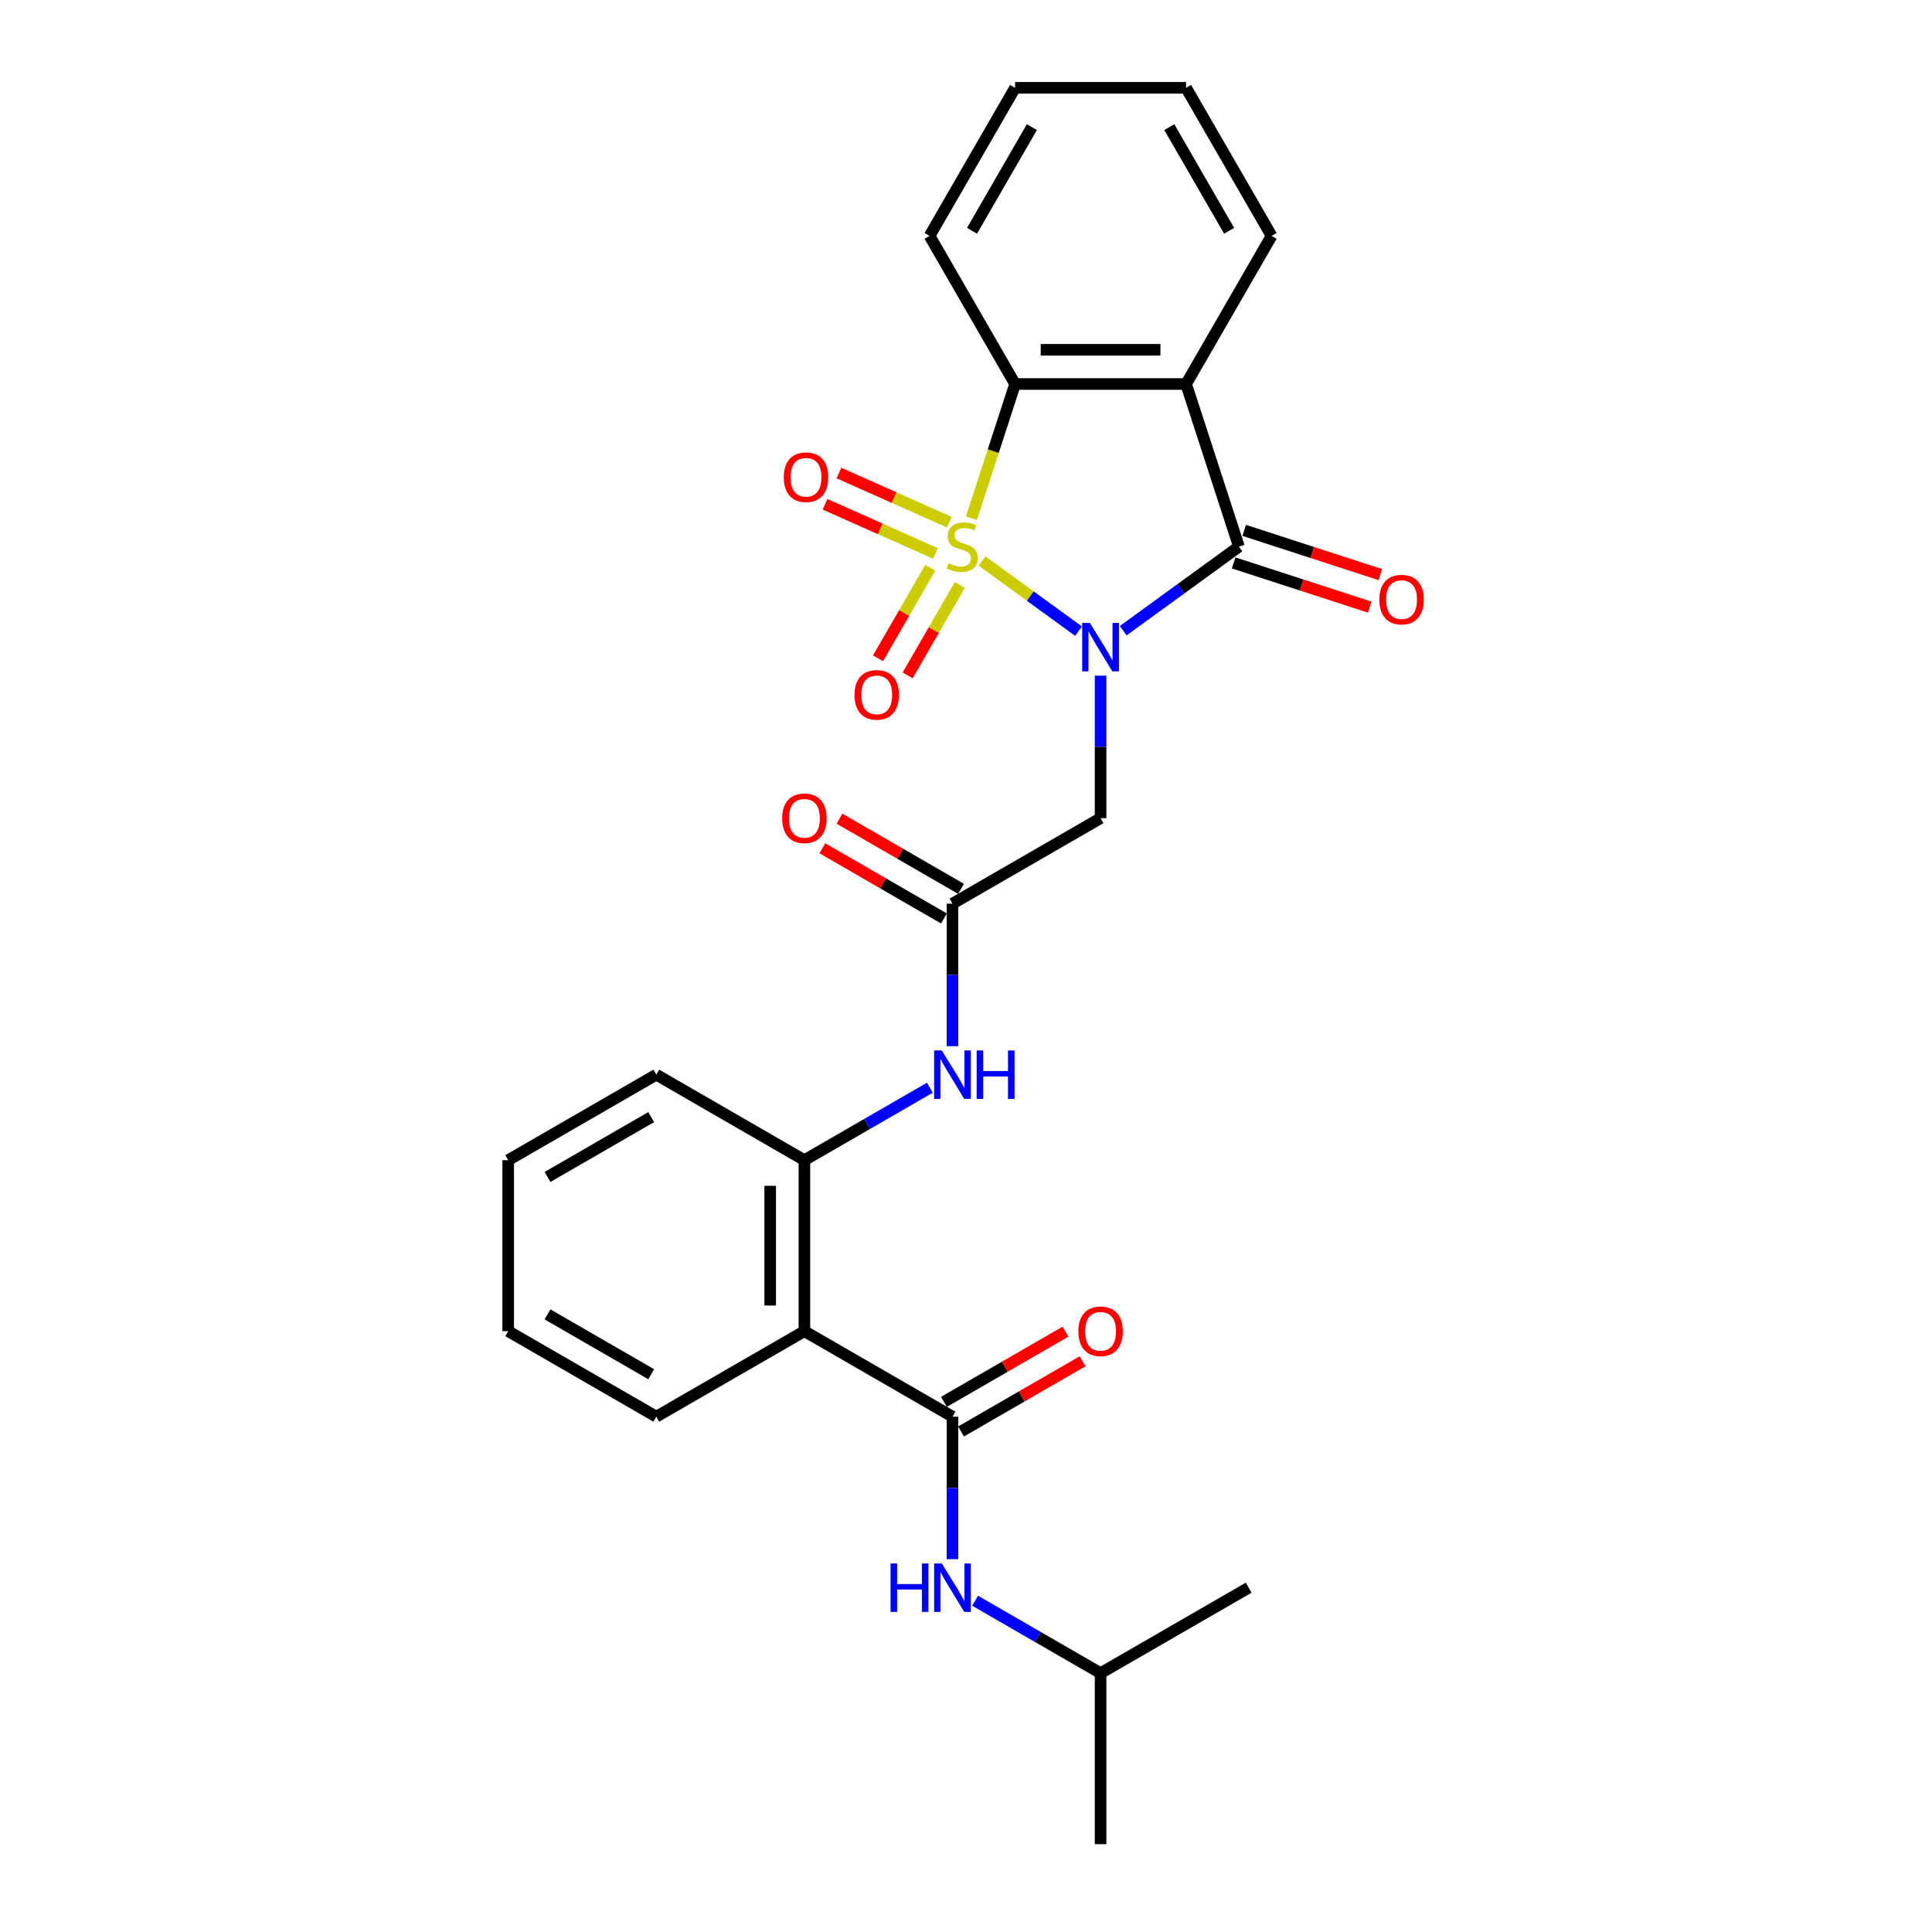 <?xml version='1.0' encoding='iso-8859-1'?>
<svg version='1.1' baseProfile='full'
              xmlns='http://www.w3.org/2000/svg'
                      xmlns:rdkit='http://www.rdkit.org/xml'
                      xmlns:xlink='http://www.w3.org/1999/xlink'
                  xml:space='preserve'
width='1000px' height='1000px' viewBox='0 0 1000 1000'>
<!-- END OF HEADER -->
<rect style='opacity:1.0;fill:#FFFFFF;stroke:none' width='1000' height='1000' x='0' y='0'> </rect>
<path class='bond-0' d='M 508.302,290.387 L 533.28,308.534' style='fill:none;fill-rule:evenodd;stroke:#CCCC00;stroke-width:6px;stroke-linecap:butt;stroke-linejoin:miter;stroke-opacity:1' />
<path class='bond-0' d='M 533.28,308.534 L 558.258,326.682' style='fill:none;fill-rule:evenodd;stroke:#0000FF;stroke-width:6px;stroke-linecap:butt;stroke-linejoin:miter;stroke-opacity:1' />
<path class='bond-3' d='M 502.832,268.229 L 514.118,233.495' style='fill:none;fill-rule:evenodd;stroke:#CCCC00;stroke-width:6px;stroke-linecap:butt;stroke-linejoin:miter;stroke-opacity:1' />
<path class='bond-3' d='M 514.118,233.495 L 525.404,198.761' style='fill:none;fill-rule:evenodd;stroke:#000000;stroke-width:6px;stroke-linecap:butt;stroke-linejoin:miter;stroke-opacity:1' />
<path class='bond-9' d='M 481.506,293.898 L 467.988,317.311' style='fill:none;fill-rule:evenodd;stroke:#CCCC00;stroke-width:6px;stroke-linecap:butt;stroke-linejoin:miter;stroke-opacity:1' />
<path class='bond-9' d='M 467.988,317.311 L 454.47,340.724' style='fill:none;fill-rule:evenodd;stroke:#FF0000;stroke-width:6px;stroke-linecap:butt;stroke-linejoin:miter;stroke-opacity:1' />
<path class='bond-9' d='M 496.836,302.749 L 483.319,326.162' style='fill:none;fill-rule:evenodd;stroke:#CCCC00;stroke-width:6px;stroke-linecap:butt;stroke-linejoin:miter;stroke-opacity:1' />
<path class='bond-9' d='M 483.319,326.162 L 469.801,349.575' style='fill:none;fill-rule:evenodd;stroke:#FF0000;stroke-width:6px;stroke-linecap:butt;stroke-linejoin:miter;stroke-opacity:1' />
<path class='bond-10' d='M 491.403,270.291 L 462.818,257.564' style='fill:none;fill-rule:evenodd;stroke:#CCCC00;stroke-width:6px;stroke-linecap:butt;stroke-linejoin:miter;stroke-opacity:1' />
<path class='bond-10' d='M 462.818,257.564 L 434.232,244.837' style='fill:none;fill-rule:evenodd;stroke:#FF0000;stroke-width:6px;stroke-linecap:butt;stroke-linejoin:miter;stroke-opacity:1' />
<path class='bond-10' d='M 484.203,286.463 L 455.617,273.736' style='fill:none;fill-rule:evenodd;stroke:#CCCC00;stroke-width:6px;stroke-linecap:butt;stroke-linejoin:miter;stroke-opacity:1' />
<path class='bond-10' d='M 455.617,273.736 L 427.032,261.009' style='fill:none;fill-rule:evenodd;stroke:#FF0000;stroke-width:6px;stroke-linecap:butt;stroke-linejoin:miter;stroke-opacity:1' />
<path class='bond-1' d='M 581.379,326.451 L 611.323,304.696' style='fill:none;fill-rule:evenodd;stroke:#0000FF;stroke-width:6px;stroke-linecap:butt;stroke-linejoin:miter;stroke-opacity:1' />
<path class='bond-1' d='M 611.323,304.696 L 641.267,282.94' style='fill:none;fill-rule:evenodd;stroke:#000000;stroke-width:6px;stroke-linecap:butt;stroke-linejoin:miter;stroke-opacity:1' />
<path class='bond-4' d='M 569.66,349.712 L 569.66,386.594' style='fill:none;fill-rule:evenodd;stroke:#0000FF;stroke-width:6px;stroke-linecap:butt;stroke-linejoin:miter;stroke-opacity:1' />
<path class='bond-4' d='M 569.66,386.594 L 569.66,423.477' style='fill:none;fill-rule:evenodd;stroke:#000000;stroke-width:6px;stroke-linecap:butt;stroke-linejoin:miter;stroke-opacity:1' />
<path class='bond-13' d='M 638.532,291.358 L 673.762,302.805' style='fill:none;fill-rule:evenodd;stroke:#000000;stroke-width:6px;stroke-linecap:butt;stroke-linejoin:miter;stroke-opacity:1' />
<path class='bond-13' d='M 673.762,302.805 L 708.992,314.252' style='fill:none;fill-rule:evenodd;stroke:#FF0000;stroke-width:6px;stroke-linecap:butt;stroke-linejoin:miter;stroke-opacity:1' />
<path class='bond-13' d='M 644.002,274.522 L 679.232,285.969' style='fill:none;fill-rule:evenodd;stroke:#000000;stroke-width:6px;stroke-linecap:butt;stroke-linejoin:miter;stroke-opacity:1' />
<path class='bond-13' d='M 679.232,285.969 L 714.462,297.416' style='fill:none;fill-rule:evenodd;stroke:#FF0000;stroke-width:6px;stroke-linecap:butt;stroke-linejoin:miter;stroke-opacity:1' />
<path class='bond-27' d='M 641.267,282.94 L 613.915,198.761' style='fill:none;fill-rule:evenodd;stroke:#000000;stroke-width:6px;stroke-linecap:butt;stroke-linejoin:miter;stroke-opacity:1' />
<path class='bond-2' d='M 613.915,198.761 L 525.404,198.761' style='fill:none;fill-rule:evenodd;stroke:#000000;stroke-width:6px;stroke-linecap:butt;stroke-linejoin:miter;stroke-opacity:1' />
<path class='bond-2' d='M 600.639,181.058 L 538.681,181.058' style='fill:none;fill-rule:evenodd;stroke:#000000;stroke-width:6px;stroke-linecap:butt;stroke-linejoin:miter;stroke-opacity:1' />
<path class='bond-16' d='M 613.915,198.761 L 658.171,122.108' style='fill:none;fill-rule:evenodd;stroke:#000000;stroke-width:6px;stroke-linecap:butt;stroke-linejoin:miter;stroke-opacity:1' />
<path class='bond-17' d='M 525.404,198.761 L 481.148,122.108' style='fill:none;fill-rule:evenodd;stroke:#000000;stroke-width:6px;stroke-linecap:butt;stroke-linejoin:miter;stroke-opacity:1' />
<path class='bond-7' d='M 569.66,423.477 L 493.007,467.733' style='fill:none;fill-rule:evenodd;stroke:#000000;stroke-width:6px;stroke-linecap:butt;stroke-linejoin:miter;stroke-opacity:1' />
<path class='bond-5' d='M 493.007,733.267 L 416.353,689.011' style='fill:none;fill-rule:evenodd;stroke:#000000;stroke-width:6px;stroke-linecap:butt;stroke-linejoin:miter;stroke-opacity:1' />
<path class='bond-12' d='M 493.007,733.267 L 493.007,770.15' style='fill:none;fill-rule:evenodd;stroke:#000000;stroke-width:6px;stroke-linecap:butt;stroke-linejoin:miter;stroke-opacity:1' />
<path class='bond-12' d='M 493.007,770.15 L 493.007,807.032' style='fill:none;fill-rule:evenodd;stroke:#0000FF;stroke-width:6px;stroke-linecap:butt;stroke-linejoin:miter;stroke-opacity:1' />
<path class='bond-14' d='M 497.432,740.932 L 528.899,722.765' style='fill:none;fill-rule:evenodd;stroke:#000000;stroke-width:6px;stroke-linecap:butt;stroke-linejoin:miter;stroke-opacity:1' />
<path class='bond-14' d='M 528.899,722.765 L 560.366,704.597' style='fill:none;fill-rule:evenodd;stroke:#FF0000;stroke-width:6px;stroke-linecap:butt;stroke-linejoin:miter;stroke-opacity:1' />
<path class='bond-14' d='M 488.581,725.602 L 520.048,707.434' style='fill:none;fill-rule:evenodd;stroke:#000000;stroke-width:6px;stroke-linecap:butt;stroke-linejoin:miter;stroke-opacity:1' />
<path class='bond-14' d='M 520.048,707.434 L 551.515,689.267' style='fill:none;fill-rule:evenodd;stroke:#FF0000;stroke-width:6px;stroke-linecap:butt;stroke-linejoin:miter;stroke-opacity:1' />
<path class='bond-6' d='M 416.353,689.011 L 416.353,600.5' style='fill:none;fill-rule:evenodd;stroke:#000000;stroke-width:6px;stroke-linecap:butt;stroke-linejoin:miter;stroke-opacity:1' />
<path class='bond-6' d='M 398.651,675.735 L 398.651,613.777' style='fill:none;fill-rule:evenodd;stroke:#000000;stroke-width:6px;stroke-linecap:butt;stroke-linejoin:miter;stroke-opacity:1' />
<path class='bond-18' d='M 416.353,689.011 L 339.7,733.267' style='fill:none;fill-rule:evenodd;stroke:#000000;stroke-width:6px;stroke-linecap:butt;stroke-linejoin:miter;stroke-opacity:1' />
<path class='bond-11' d='M 493.007,467.733 L 493.007,504.616' style='fill:none;fill-rule:evenodd;stroke:#000000;stroke-width:6px;stroke-linecap:butt;stroke-linejoin:miter;stroke-opacity:1' />
<path class='bond-11' d='M 493.007,504.616 L 493.007,541.498' style='fill:none;fill-rule:evenodd;stroke:#0000FF;stroke-width:6px;stroke-linecap:butt;stroke-linejoin:miter;stroke-opacity:1' />
<path class='bond-15' d='M 497.432,460.068 L 465.965,441.9' style='fill:none;fill-rule:evenodd;stroke:#000000;stroke-width:6px;stroke-linecap:butt;stroke-linejoin:miter;stroke-opacity:1' />
<path class='bond-15' d='M 465.965,441.9 L 434.498,423.733' style='fill:none;fill-rule:evenodd;stroke:#FF0000;stroke-width:6px;stroke-linecap:butt;stroke-linejoin:miter;stroke-opacity:1' />
<path class='bond-15' d='M 488.581,475.398 L 457.114,457.231' style='fill:none;fill-rule:evenodd;stroke:#000000;stroke-width:6px;stroke-linecap:butt;stroke-linejoin:miter;stroke-opacity:1' />
<path class='bond-15' d='M 457.114,457.231 L 425.647,439.063' style='fill:none;fill-rule:evenodd;stroke:#FF0000;stroke-width:6px;stroke-linecap:butt;stroke-linejoin:miter;stroke-opacity:1' />
<path class='bond-8' d='M 416.353,600.5 L 448.821,581.755' style='fill:none;fill-rule:evenodd;stroke:#000000;stroke-width:6px;stroke-linecap:butt;stroke-linejoin:miter;stroke-opacity:1' />
<path class='bond-8' d='M 448.821,581.755 L 481.288,563.01' style='fill:none;fill-rule:evenodd;stroke:#0000FF;stroke-width:6px;stroke-linecap:butt;stroke-linejoin:miter;stroke-opacity:1' />
<path class='bond-20' d='M 416.353,600.5 L 339.7,556.244' style='fill:none;fill-rule:evenodd;stroke:#000000;stroke-width:6px;stroke-linecap:butt;stroke-linejoin:miter;stroke-opacity:1' />
<path class='bond-19' d='M 504.726,828.544 L 537.193,847.289' style='fill:none;fill-rule:evenodd;stroke:#0000FF;stroke-width:6px;stroke-linecap:butt;stroke-linejoin:miter;stroke-opacity:1' />
<path class='bond-19' d='M 537.193,847.289 L 569.66,866.034' style='fill:none;fill-rule:evenodd;stroke:#000000;stroke-width:6px;stroke-linecap:butt;stroke-linejoin:miter;stroke-opacity:1' />
<path class='bond-28' d='M 658.171,122.108 L 613.915,45.455' style='fill:none;fill-rule:evenodd;stroke:#000000;stroke-width:6px;stroke-linecap:butt;stroke-linejoin:miter;stroke-opacity:1' />
<path class='bond-28' d='M 636.202,119.461 L 605.223,65.804' style='fill:none;fill-rule:evenodd;stroke:#000000;stroke-width:6px;stroke-linecap:butt;stroke-linejoin:miter;stroke-opacity:1' />
<path class='bond-25' d='M 481.148,122.108 L 525.404,45.455' style='fill:none;fill-rule:evenodd;stroke:#000000;stroke-width:6px;stroke-linecap:butt;stroke-linejoin:miter;stroke-opacity:1' />
<path class='bond-25' d='M 503.117,119.461 L 534.096,65.804' style='fill:none;fill-rule:evenodd;stroke:#000000;stroke-width:6px;stroke-linecap:butt;stroke-linejoin:miter;stroke-opacity:1' />
<path class='bond-29' d='M 339.7,733.267 L 263.047,689.011' style='fill:none;fill-rule:evenodd;stroke:#000000;stroke-width:6px;stroke-linecap:butt;stroke-linejoin:miter;stroke-opacity:1' />
<path class='bond-29' d='M 337.054,711.298 L 283.396,680.319' style='fill:none;fill-rule:evenodd;stroke:#000000;stroke-width:6px;stroke-linecap:butt;stroke-linejoin:miter;stroke-opacity:1' />
<path class='bond-21' d='M 569.66,866.034 L 569.66,954.545' style='fill:none;fill-rule:evenodd;stroke:#000000;stroke-width:6px;stroke-linecap:butt;stroke-linejoin:miter;stroke-opacity:1' />
<path class='bond-22' d='M 569.66,866.034 L 646.313,821.778' style='fill:none;fill-rule:evenodd;stroke:#000000;stroke-width:6px;stroke-linecap:butt;stroke-linejoin:miter;stroke-opacity:1' />
<path class='bond-26' d='M 339.7,556.244 L 263.047,600.5' style='fill:none;fill-rule:evenodd;stroke:#000000;stroke-width:6px;stroke-linecap:butt;stroke-linejoin:miter;stroke-opacity:1' />
<path class='bond-26' d='M 337.054,578.213 L 283.396,609.192' style='fill:none;fill-rule:evenodd;stroke:#000000;stroke-width:6px;stroke-linecap:butt;stroke-linejoin:miter;stroke-opacity:1' />
<path class='bond-23' d='M 613.915,45.455 L 525.404,45.455' style='fill:none;fill-rule:evenodd;stroke:#000000;stroke-width:6px;stroke-linecap:butt;stroke-linejoin:miter;stroke-opacity:1' />
<path class='bond-24' d='M 263.047,689.011 L 263.047,600.5' style='fill:none;fill-rule:evenodd;stroke:#000000;stroke-width:6px;stroke-linecap:butt;stroke-linejoin:miter;stroke-opacity:1' />
<path  class='atom-0' d='M 490.972 291.543
Q 491.255 291.65, 492.423 292.145
Q 493.592 292.641, 494.866 292.96
Q 496.176 293.243, 497.451 293.243
Q 499.823 293.243, 501.203 292.11
Q 502.584 290.942, 502.584 288.923
Q 502.584 287.543, 501.876 286.693
Q 501.203 285.843, 500.141 285.383
Q 499.079 284.923, 497.309 284.392
Q 495.079 283.719, 493.733 283.082
Q 492.423 282.444, 491.467 281.099
Q 490.547 279.754, 490.547 277.488
Q 490.547 274.337, 492.671 272.39
Q 494.831 270.442, 499.079 270.442
Q 501.982 270.442, 505.275 271.823
L 504.461 274.549
Q 501.451 273.31, 499.185 273.31
Q 496.743 273.31, 495.397 274.337
Q 494.052 275.328, 494.087 277.063
Q 494.087 278.408, 494.76 279.223
Q 495.468 280.037, 496.459 280.497
Q 497.486 280.957, 499.185 281.488
Q 501.451 282.197, 502.797 282.905
Q 504.142 283.613, 505.098 285.064
Q 506.089 286.481, 506.089 288.923
Q 506.089 292.393, 503.753 294.27
Q 501.451 296.111, 497.592 296.111
Q 495.362 296.111, 493.662 295.615
Q 491.998 295.155, 490.016 294.34
L 490.972 291.543
' fill='#CCCC00'/>
<path  class='atom-1' d='M 564.119 322.433
L 572.333 335.709
Q 573.147 337.019, 574.457 339.391
Q 575.767 341.763, 575.838 341.905
L 575.838 322.433
L 579.166 322.433
L 579.166 347.499
L 575.732 347.499
L 566.916 332.983
Q 565.889 331.284, 564.792 329.336
Q 563.729 327.389, 563.411 326.787
L 563.411 347.499
L 560.154 347.499
L 560.154 322.433
L 564.119 322.433
' fill='#0000FF'/>
<path  class='atom-10' d='M 442.29 359.664
Q 442.29 353.645, 445.264 350.282
Q 448.238 346.918, 453.797 346.918
Q 459.355 346.918, 462.329 350.282
Q 465.303 353.645, 465.303 359.664
Q 465.303 365.754, 462.294 369.223
Q 459.285 372.657, 453.797 372.657
Q 448.274 372.657, 445.264 369.223
Q 442.29 365.789, 442.29 359.664
M 453.797 369.825
Q 457.62 369.825, 459.674 367.276
Q 461.763 364.691, 461.763 359.664
Q 461.763 354.743, 459.674 352.264
Q 457.62 349.751, 453.797 349.751
Q 449.973 349.751, 447.884 352.229
Q 445.831 354.707, 445.831 359.664
Q 445.831 364.727, 447.884 367.276
Q 449.973 369.825, 453.797 369.825
' fill='#FF0000'/>
<path  class='atom-11' d='M 405.687 247.01
Q 405.687 240.991, 408.661 237.628
Q 411.635 234.264, 417.193 234.264
Q 422.752 234.264, 425.726 237.628
Q 428.7 240.991, 428.7 247.01
Q 428.7 253.1, 425.69 256.569
Q 422.681 260.004, 417.193 260.004
Q 411.67 260.004, 408.661 256.569
Q 405.687 253.135, 405.687 247.01
M 417.193 257.171
Q 421.017 257.171, 423.07 254.622
Q 425.159 252.038, 425.159 247.01
Q 425.159 242.089, 423.07 239.611
Q 421.017 237.097, 417.193 237.097
Q 413.37 237.097, 411.281 239.575
Q 409.227 242.053, 409.227 247.01
Q 409.227 252.073, 411.281 254.622
Q 413.37 257.171, 417.193 257.171
' fill='#FF0000'/>
<path  class='atom-12' d='M 487.466 543.711
L 495.68 556.988
Q 496.494 558.298, 497.804 560.67
Q 499.114 563.042, 499.185 563.184
L 499.185 543.711
L 502.513 543.711
L 502.513 568.777
L 499.078 568.777
L 490.263 554.262
Q 489.236 552.562, 488.138 550.615
Q 487.076 548.668, 486.758 548.066
L 486.758 568.777
L 483.5 568.777
L 483.5 543.711
L 487.466 543.711
' fill='#0000FF'/>
<path  class='atom-12' d='M 505.522 543.711
L 508.921 543.711
L 508.921 554.368
L 521.737 554.368
L 521.737 543.711
L 525.136 543.711
L 525.136 568.777
L 521.737 568.777
L 521.737 557.2
L 508.921 557.2
L 508.921 568.777
L 505.522 568.777
L 505.522 543.711
' fill='#0000FF'/>
<path  class='atom-13' d='M 460.948 809.245
L 464.347 809.245
L 464.347 819.902
L 477.163 819.902
L 477.163 809.245
L 480.562 809.245
L 480.562 834.312
L 477.163 834.312
L 477.163 822.734
L 464.347 822.734
L 464.347 834.312
L 460.948 834.312
L 460.948 809.245
' fill='#0000FF'/>
<path  class='atom-13' d='M 487.466 809.245
L 495.68 822.522
Q 496.494 823.832, 497.804 826.204
Q 499.114 828.576, 499.185 828.718
L 499.185 809.245
L 502.513 809.245
L 502.513 834.312
L 499.078 834.312
L 490.263 819.796
Q 489.236 818.096, 488.138 816.149
Q 487.076 814.202, 486.758 813.6
L 486.758 834.312
L 483.5 834.312
L 483.5 809.245
L 487.466 809.245
' fill='#0000FF'/>
<path  class='atom-14' d='M 713.94 310.362
Q 713.94 304.344, 716.914 300.98
Q 719.888 297.617, 725.446 297.617
Q 731.005 297.617, 733.979 300.98
Q 736.953 304.344, 736.953 310.362
Q 736.953 316.452, 733.943 319.922
Q 730.934 323.356, 725.446 323.356
Q 719.923 323.356, 716.914 319.922
Q 713.94 316.487, 713.94 310.362
M 725.446 320.524
Q 729.27 320.524, 731.323 317.974
Q 733.412 315.39, 733.412 310.362
Q 733.412 305.441, 731.323 302.963
Q 729.27 300.449, 725.446 300.449
Q 721.623 300.449, 719.534 302.927
Q 717.48 305.406, 717.48 310.362
Q 717.48 315.425, 719.534 317.974
Q 721.623 320.524, 725.446 320.524
' fill='#FF0000'/>
<path  class='atom-15' d='M 558.153 689.082
Q 558.153 683.063, 561.127 679.7
Q 564.101 676.336, 569.66 676.336
Q 575.218 676.336, 578.192 679.7
Q 581.166 683.063, 581.166 689.082
Q 581.166 695.172, 578.157 698.641
Q 575.147 702.076, 569.66 702.076
Q 564.137 702.076, 561.127 698.641
Q 558.153 695.207, 558.153 689.082
M 569.66 699.243
Q 573.483 699.243, 575.537 696.694
Q 577.626 694.11, 577.626 689.082
Q 577.626 684.161, 575.537 681.683
Q 573.483 679.169, 569.66 679.169
Q 565.836 679.169, 563.747 681.647
Q 561.694 684.125, 561.694 689.082
Q 561.694 694.145, 563.747 696.694
Q 565.836 699.243, 569.66 699.243
' fill='#FF0000'/>
<path  class='atom-16' d='M 404.847 423.548
Q 404.847 417.529, 407.821 414.166
Q 410.795 410.802, 416.353 410.802
Q 421.912 410.802, 424.886 414.166
Q 427.86 417.529, 427.86 423.548
Q 427.86 429.638, 424.851 433.107
Q 421.841 436.541, 416.353 436.541
Q 410.83 436.541, 407.821 433.107
Q 404.847 429.673, 404.847 423.548
M 416.353 433.709
Q 420.177 433.709, 422.231 431.16
Q 424.32 428.575, 424.32 423.548
Q 424.32 418.627, 422.231 416.148
Q 420.177 413.635, 416.353 413.635
Q 412.53 413.635, 410.441 416.113
Q 408.387 418.591, 408.387 423.548
Q 408.387 428.611, 410.441 431.16
Q 412.53 433.709, 416.353 433.709
' fill='#FF0000'/>
</svg>
